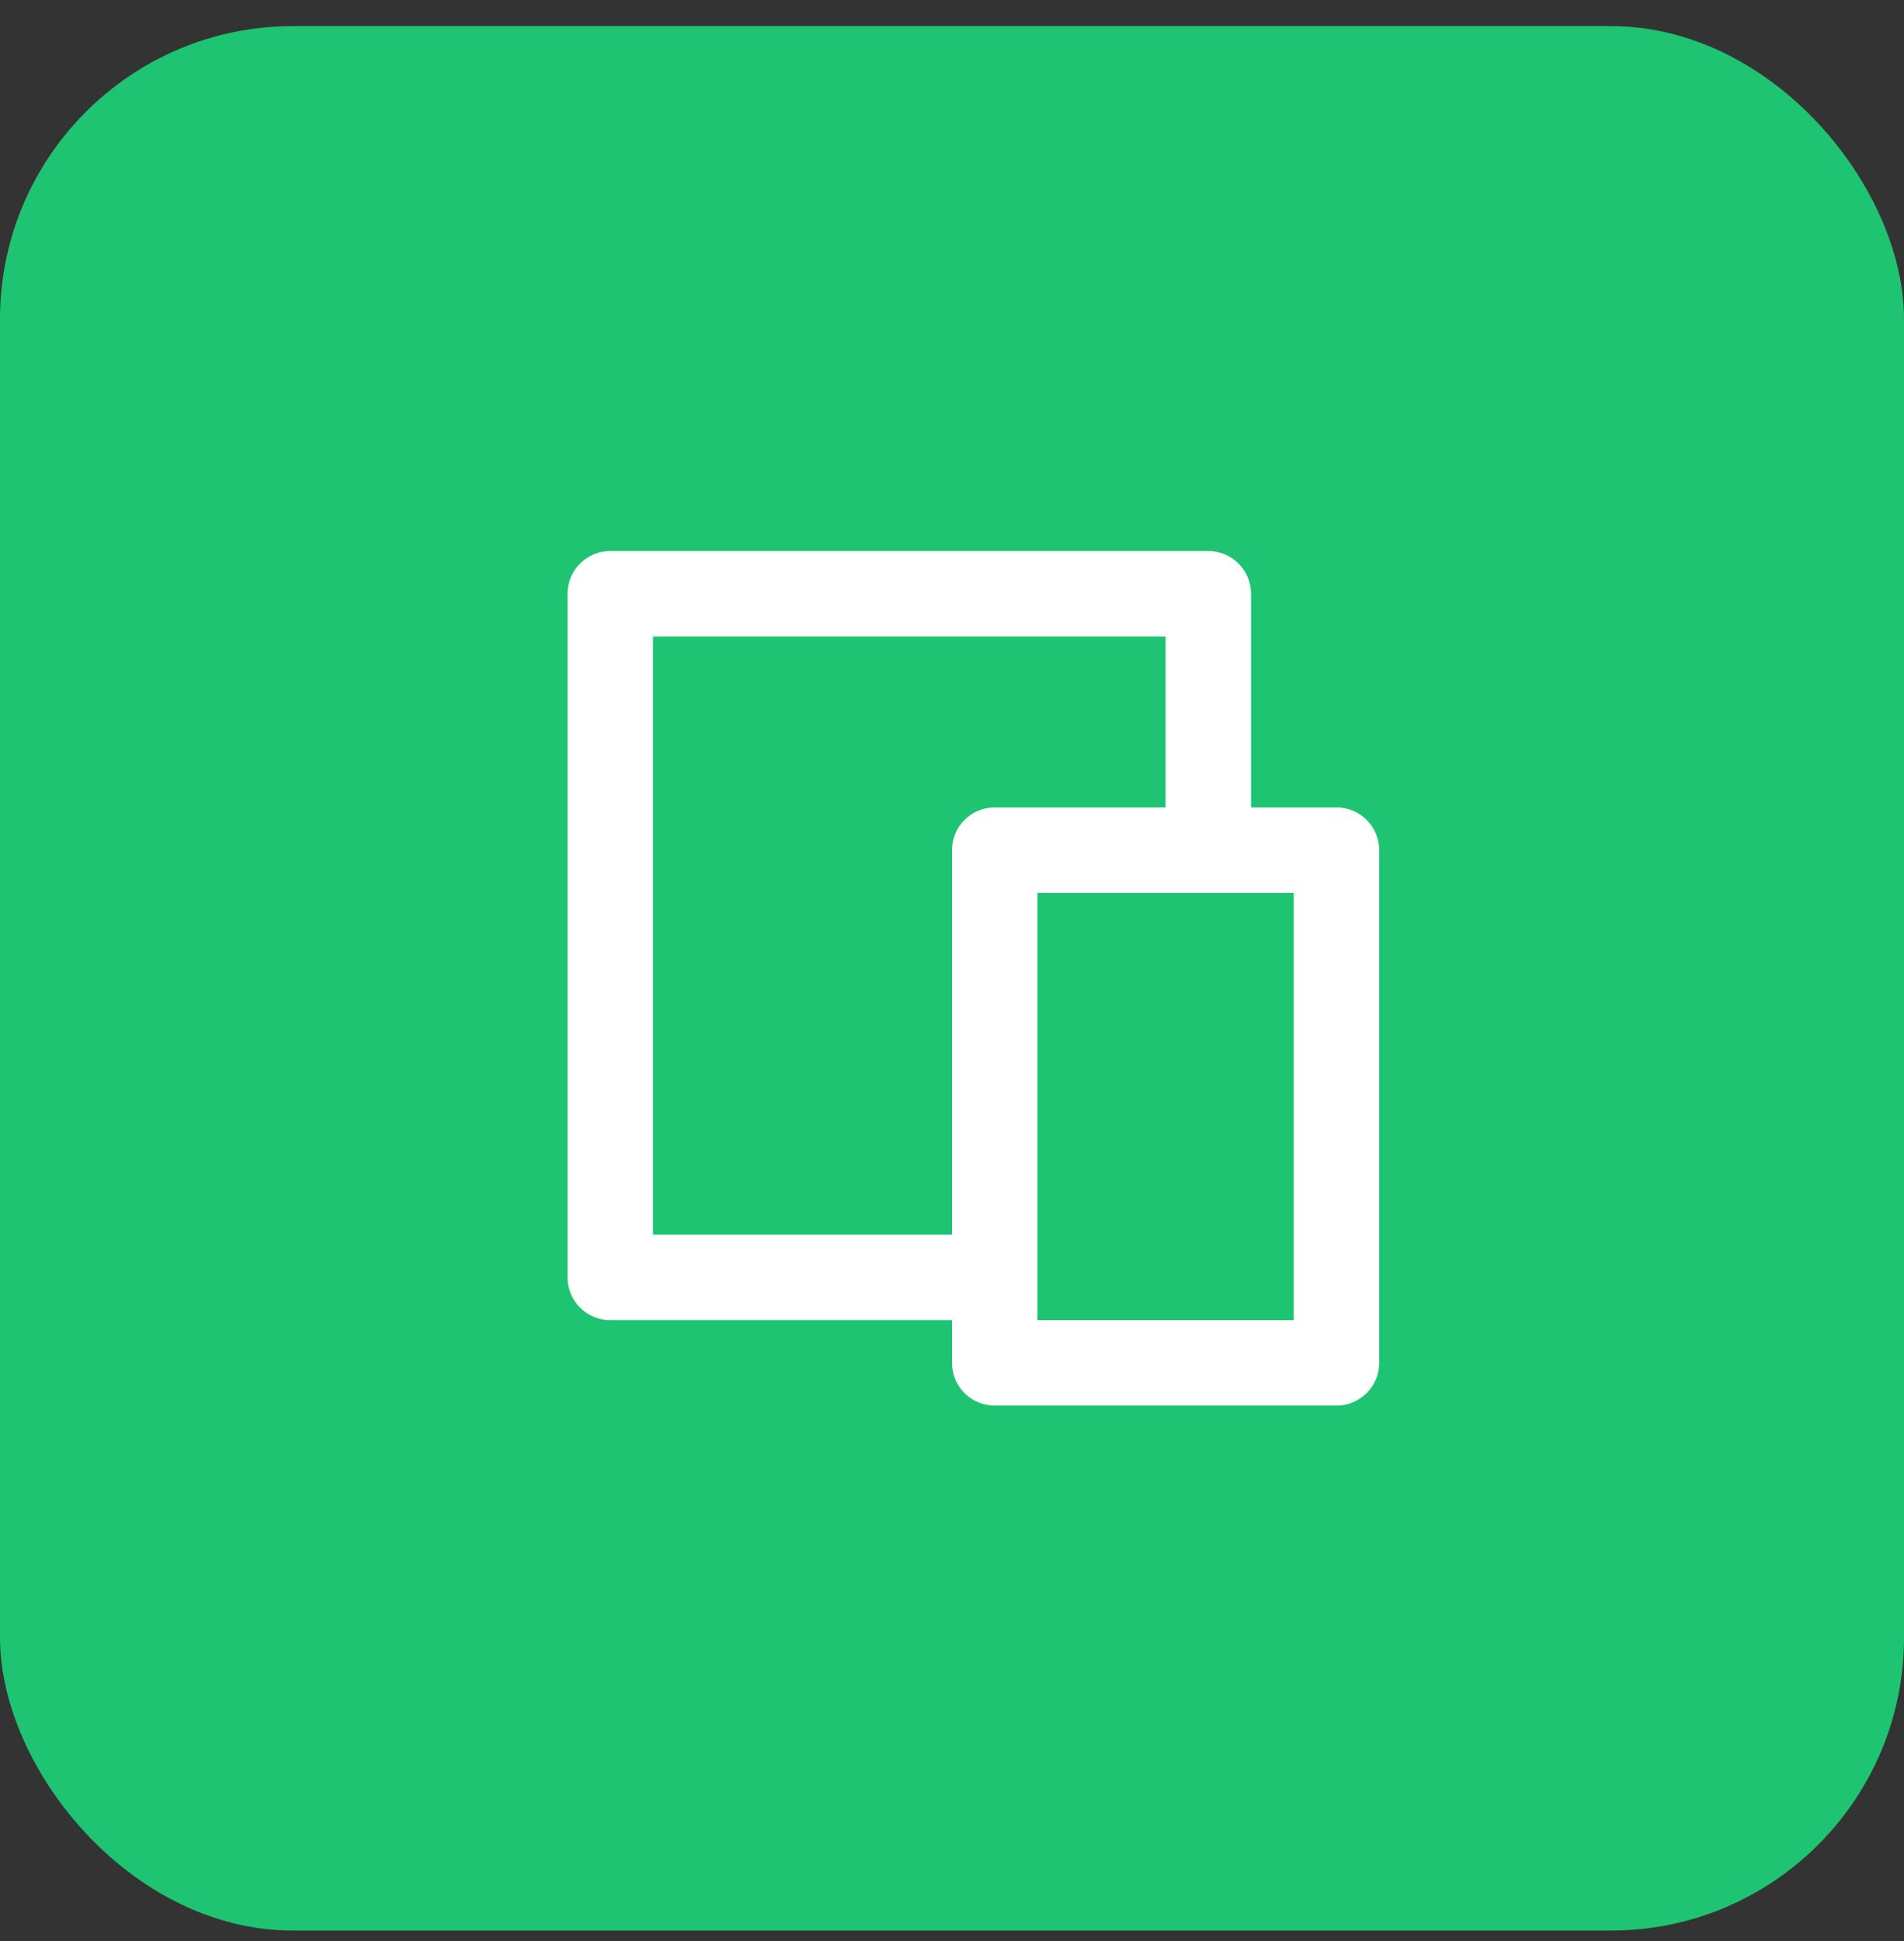 <svg width="52" height="53" viewBox="0 0 52 53" fill="none" xmlns="http://www.w3.org/2000/svg">
<rect x="0" y="0" width="52" height="53" fill="#333333" stroke="none"/>
<rect y="0.713" width="52" height="52" rx="8" fill="#1EC472"/>
<path d="M34.167 22.046H36.5C37.144 22.046 37.667 22.568 37.667 23.213V37.213C37.667 37.857 37.144 38.379 36.5 38.379H27.167C26.522 38.379 26 37.857 26 37.213V36.046H16.667C16.022 36.046 15.5 35.524 15.5 34.879V16.213C15.5 15.568 16.022 15.046 16.667 15.046H33C33.644 15.046 34.167 15.568 34.167 16.213V22.046ZM31.833 22.046V17.379H17.833V33.713H26V23.213C26 22.568 26.522 22.046 27.167 22.046H31.833ZM28.333 24.379V36.046H35.333V24.379H28.333Z" fill="white"/>
</svg>
